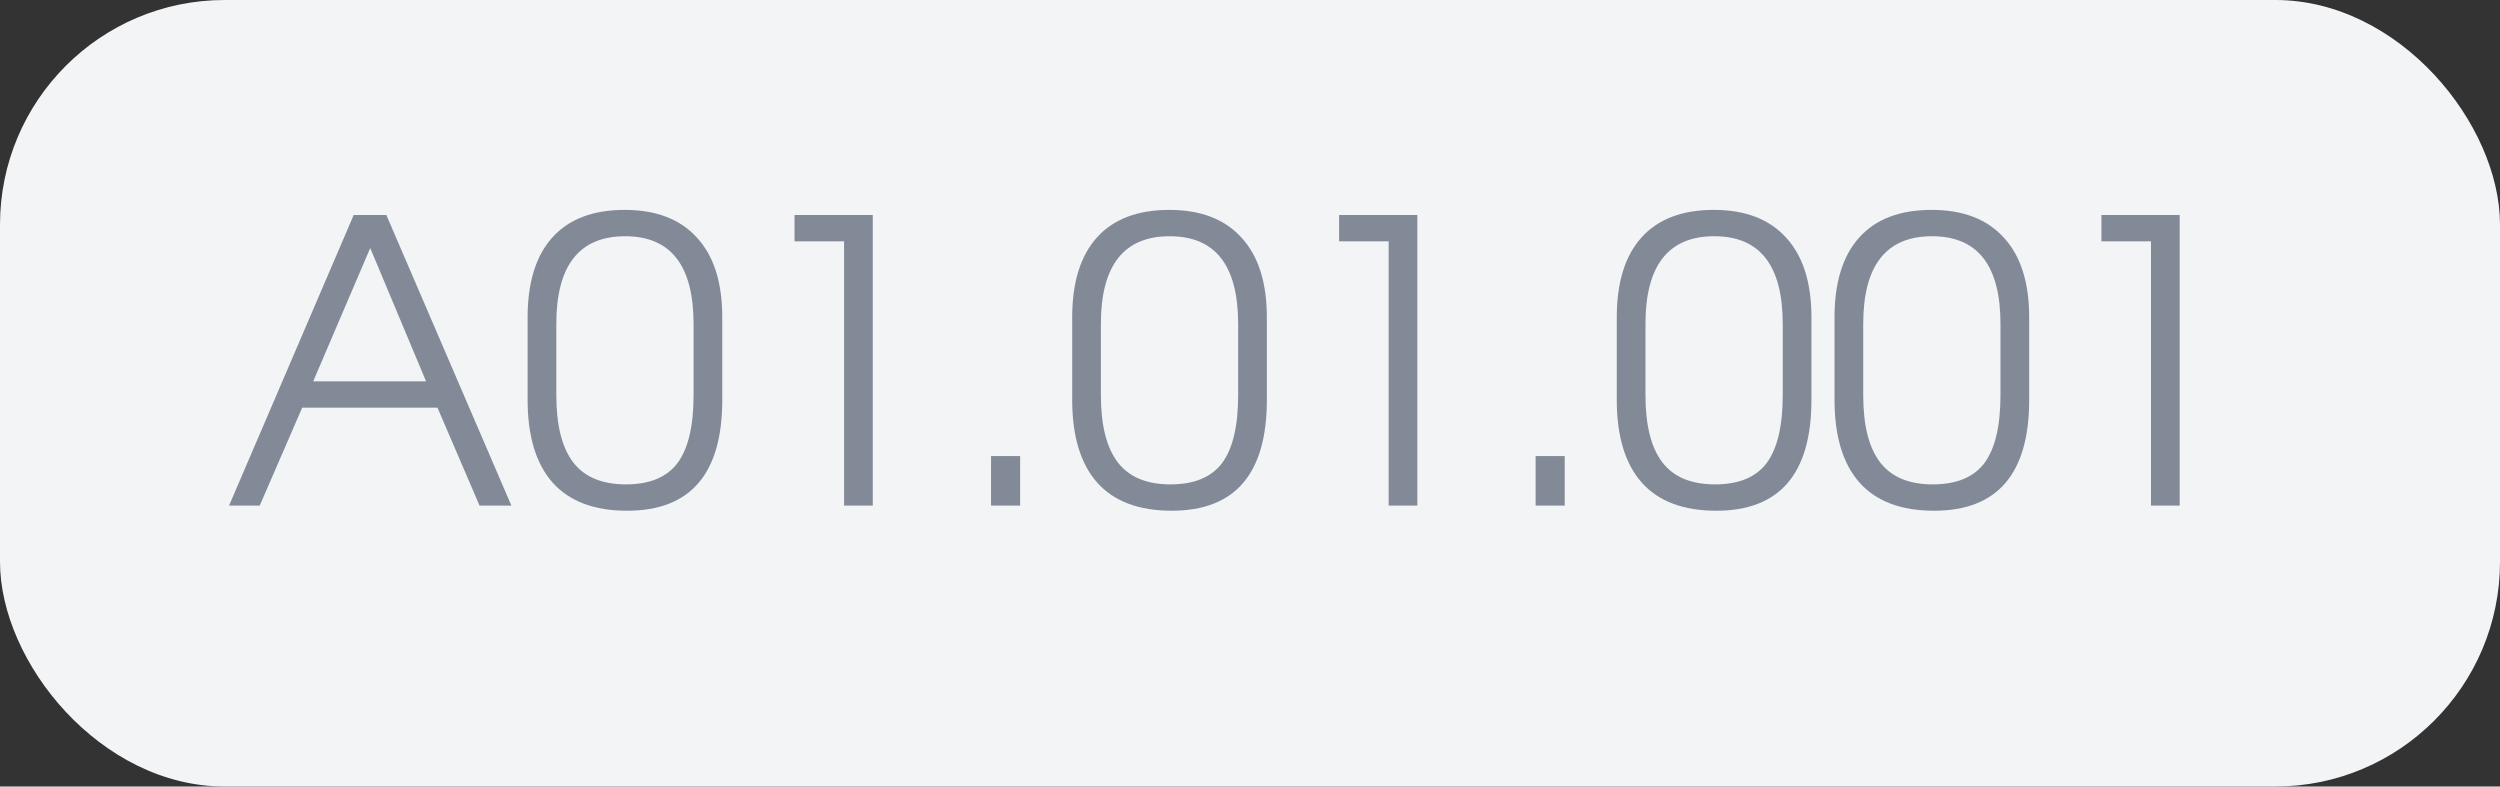<?xml version="1.0" encoding="UTF-8"?> <svg xmlns="http://www.w3.org/2000/svg" width="89" height="28" viewBox="0 0 89 28" fill="none"><rect x="0" y="0" width="89" height="28" fill="#333333" stroke="none"/><rect width="89" height="28" rx="8" fill="#F3F4F6"></rect><path d="M12.592 7.654H13.754L18.206 18H17.072L15.574 14.514H10.758L9.246 18H8.154L12.592 7.654ZM15.168 13.576L13.18 8.83L11.15 13.576H15.168ZM18.783 11.294C18.783 10.053 19.077 9.105 19.665 8.452C20.253 7.799 21.112 7.472 22.241 7.472C23.361 7.472 24.22 7.803 24.817 8.466C25.415 9.119 25.713 10.062 25.713 11.294V14.234C25.713 16.866 24.584 18.182 22.325 18.182C21.159 18.182 20.277 17.851 19.679 17.188C19.082 16.516 18.783 15.531 18.783 14.234V11.294ZM19.805 14.066C19.805 15.139 20.006 15.937 20.407 16.46C20.809 16.983 21.434 17.244 22.283 17.244C23.123 17.244 23.735 16.992 24.117 16.488C24.5 15.975 24.691 15.167 24.691 14.066V11.532C24.691 9.451 23.879 8.41 22.255 8.41C20.622 8.41 19.805 9.451 19.805 11.532V14.066ZM30.049 8.592H28.285V7.654H31.071V18H30.049V8.592ZM35.281 16.236H36.317V18H35.281V16.236ZM38.17 11.294C38.17 10.053 38.464 9.105 39.052 8.452C39.64 7.799 40.499 7.472 41.628 7.472C42.748 7.472 43.607 7.803 44.204 8.466C44.801 9.119 45.1 10.062 45.1 11.294V14.234C45.1 16.866 43.971 18.182 41.712 18.182C40.545 18.182 39.663 17.851 39.066 17.188C38.469 16.516 38.17 15.531 38.17 14.234V11.294ZM39.192 14.066C39.192 15.139 39.393 15.937 39.794 16.46C40.195 16.983 40.821 17.244 41.67 17.244C42.51 17.244 43.121 16.992 43.504 16.488C43.887 15.975 44.078 15.167 44.078 14.066V11.532C44.078 9.451 43.266 8.41 41.642 8.41C40.009 8.41 39.192 9.451 39.192 11.532V14.066ZM49.436 8.592H47.672V7.654H50.458V18H49.436V8.592ZM54.668 16.236H55.704V18H54.668V16.236ZM57.557 11.294C57.557 10.053 57.851 9.105 58.439 8.452C59.027 7.799 59.885 7.472 61.015 7.472C62.135 7.472 62.993 7.803 63.591 8.466C64.188 9.119 64.487 10.062 64.487 11.294V14.234C64.487 16.866 63.357 18.182 61.099 18.182C59.932 18.182 59.05 17.851 58.453 17.188C57.855 16.516 57.557 15.531 57.557 14.234V11.294ZM58.579 14.066C58.579 15.139 58.779 15.937 59.181 16.46C59.582 16.983 60.207 17.244 61.057 17.244C61.897 17.244 62.508 16.992 62.891 16.488C63.273 15.975 63.465 15.167 63.465 14.066V11.532C63.465 9.451 62.653 8.41 61.029 8.41C59.395 8.41 58.579 9.451 58.579 11.532V14.066ZM65.309 11.294C65.309 10.053 65.603 9.105 66.191 8.452C66.779 7.799 67.637 7.472 68.767 7.472C69.887 7.472 70.745 7.803 71.343 8.466C71.94 9.119 72.239 10.062 72.239 11.294V14.234C72.239 16.866 71.109 18.182 68.851 18.182C67.684 18.182 66.802 17.851 66.205 17.188C65.607 16.516 65.309 15.531 65.309 14.234V11.294ZM66.331 14.066C66.331 15.139 66.531 15.937 66.933 16.46C67.334 16.983 67.959 17.244 68.809 17.244C69.649 17.244 70.26 16.992 70.643 16.488C71.025 15.975 71.217 15.167 71.217 14.066V11.532C71.217 9.451 70.405 8.41 68.781 8.41C67.147 8.41 66.331 9.451 66.331 11.532V14.066ZM76.575 8.592H74.811V7.654H77.597V18H76.575V8.592Z" fill="#838A97"></path></svg> 